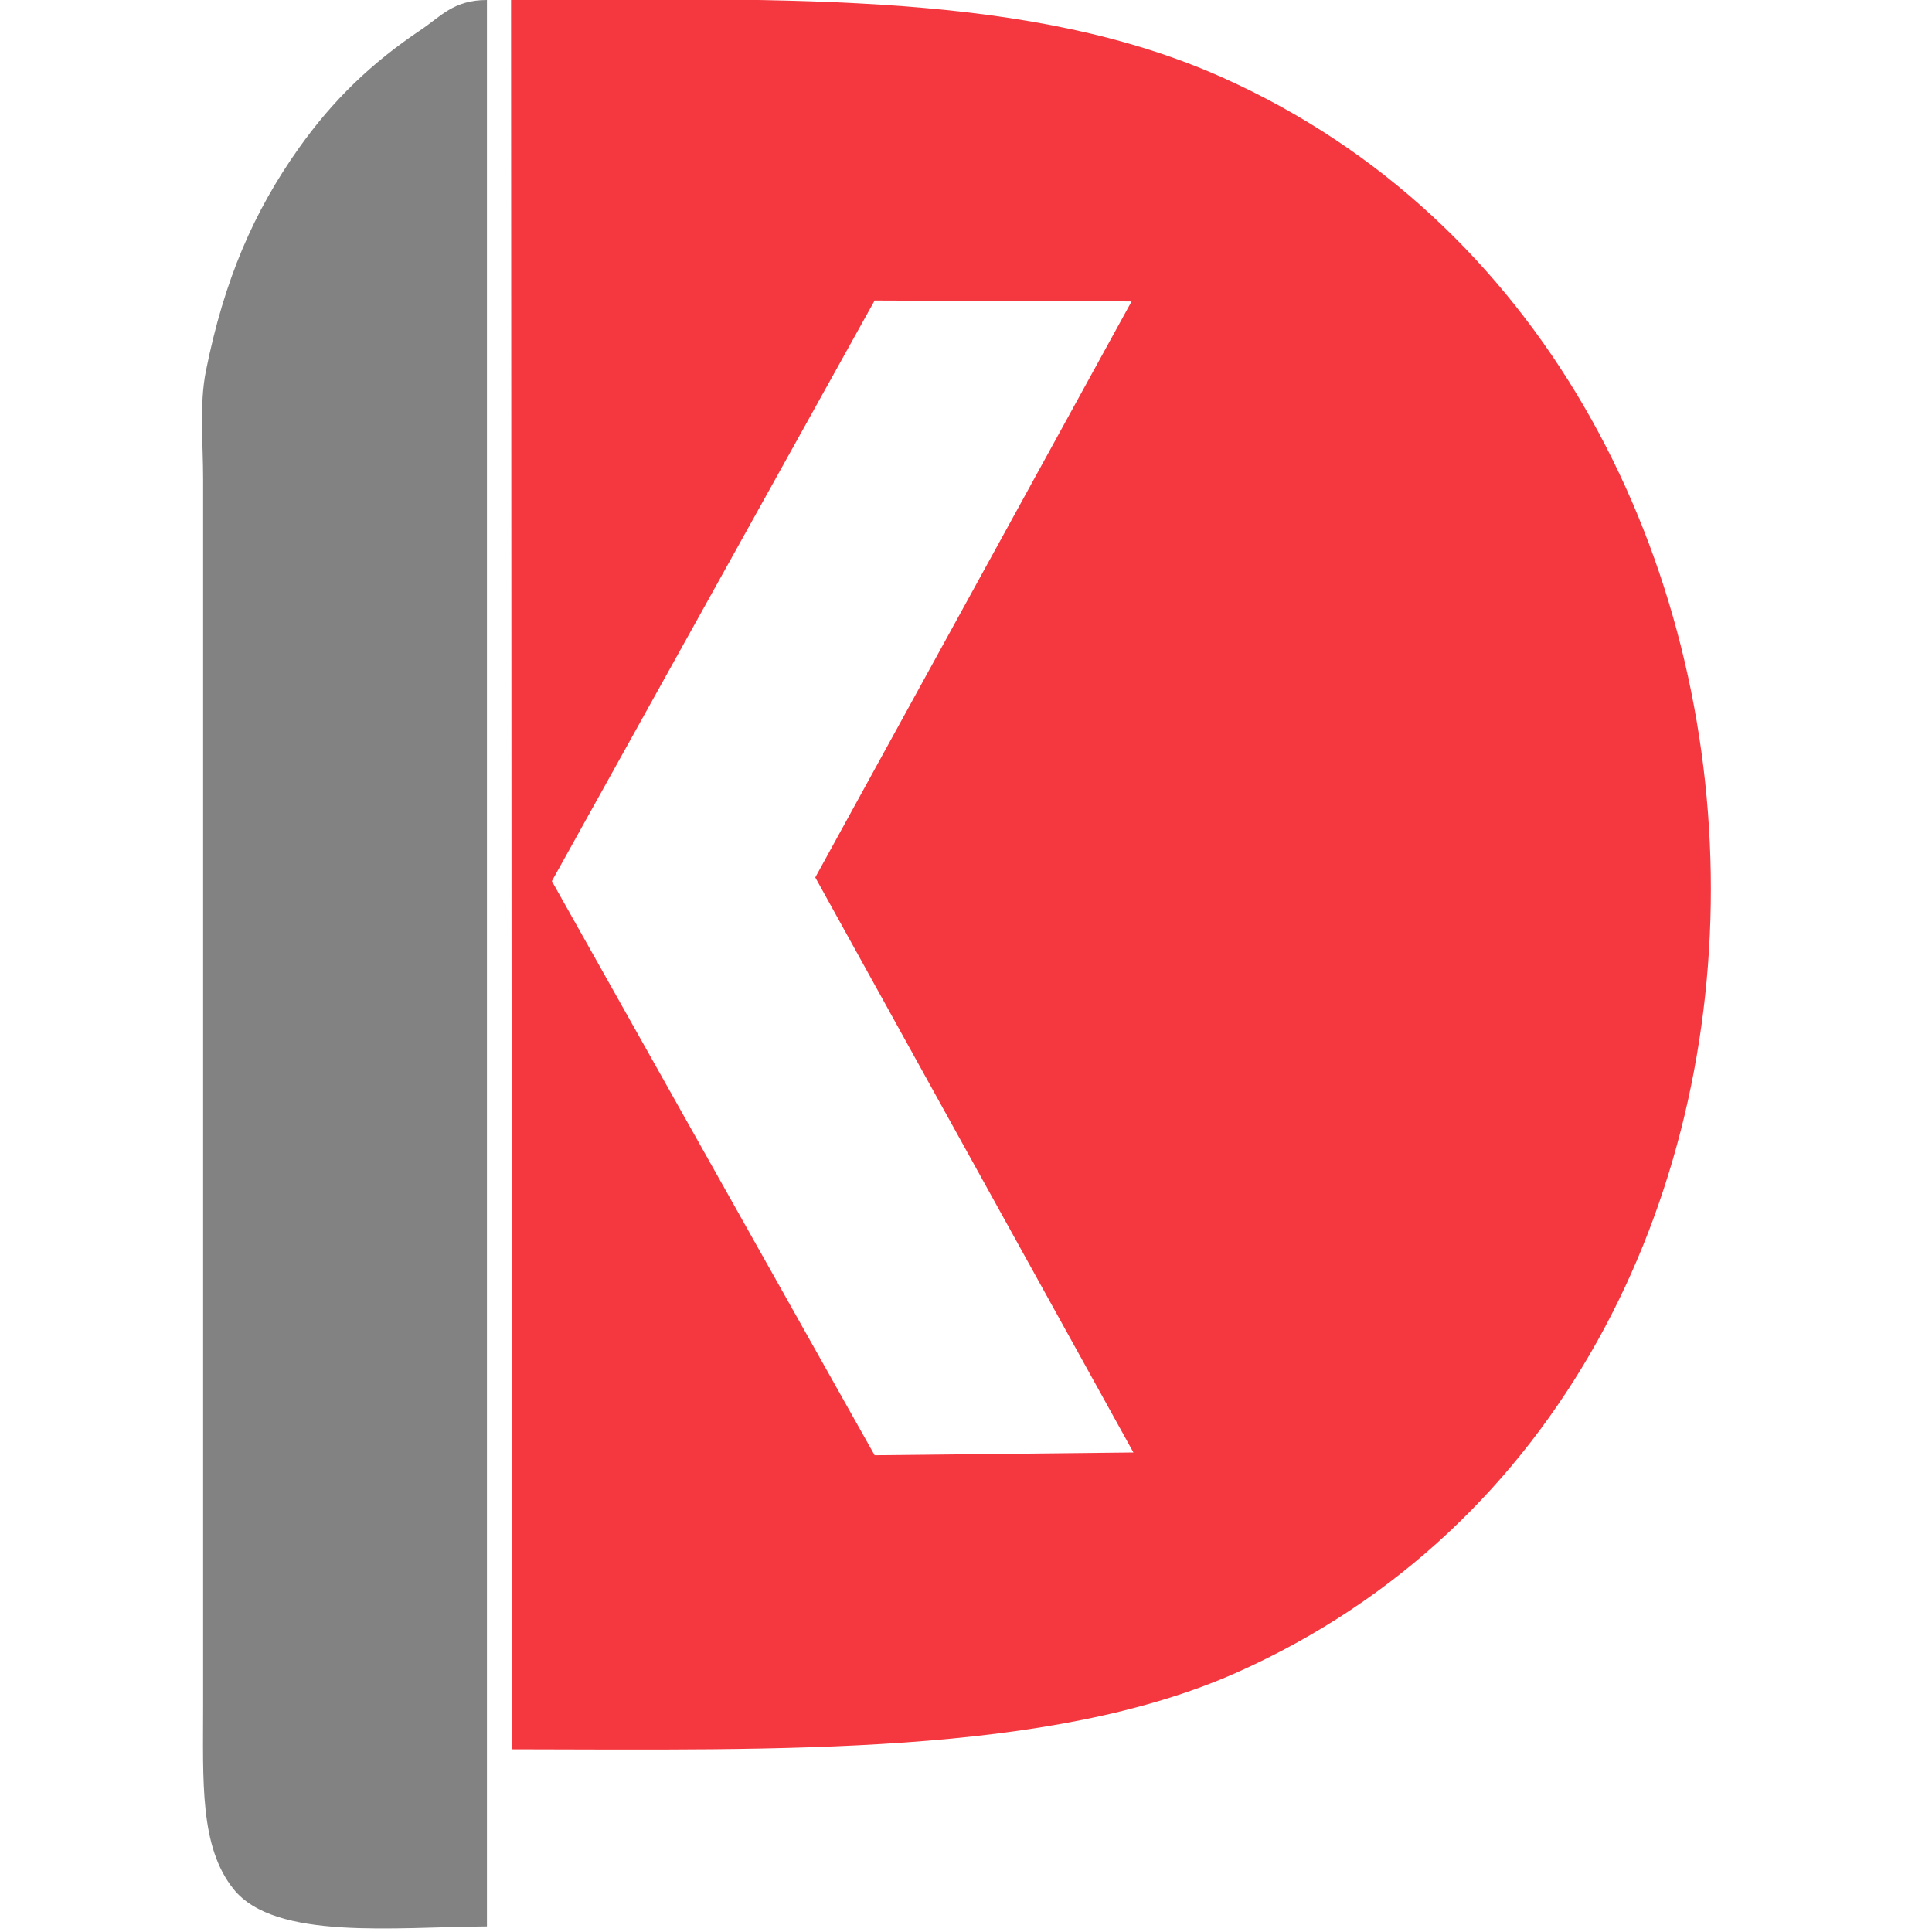 <svg xmlns="http://www.w3.org/2000/svg" width="499.92" height="499.92" viewBox="0 0 2083 2083">
	<path fill="#f5383f" d="M551,0c308.229-1.559,561.43-8.7,768,84,683.62,306.788,712.57,1407.55,15,1719-203.15,90.7-492.353,83.43-782,83Q551.5,943.1,551,0ZM943,324L595,950q173.982,309.465,348,619l279-3q-171.48-309.975-343-620,170.483-310.469,341-621Z" />
	<path fill="#828282" d="M525,0V2077c-99.34.56-228.259,15.39-273-40-36.941-45.73-33-116.32-33-199V517c0-39.559-4.184-81.168,3-117,19.827-98.9,51.741-171.868,100-240,36.916-52.118,78.645-92.316,132-128C475.237,17.8,488.892.023,525,0Z" />
</svg>